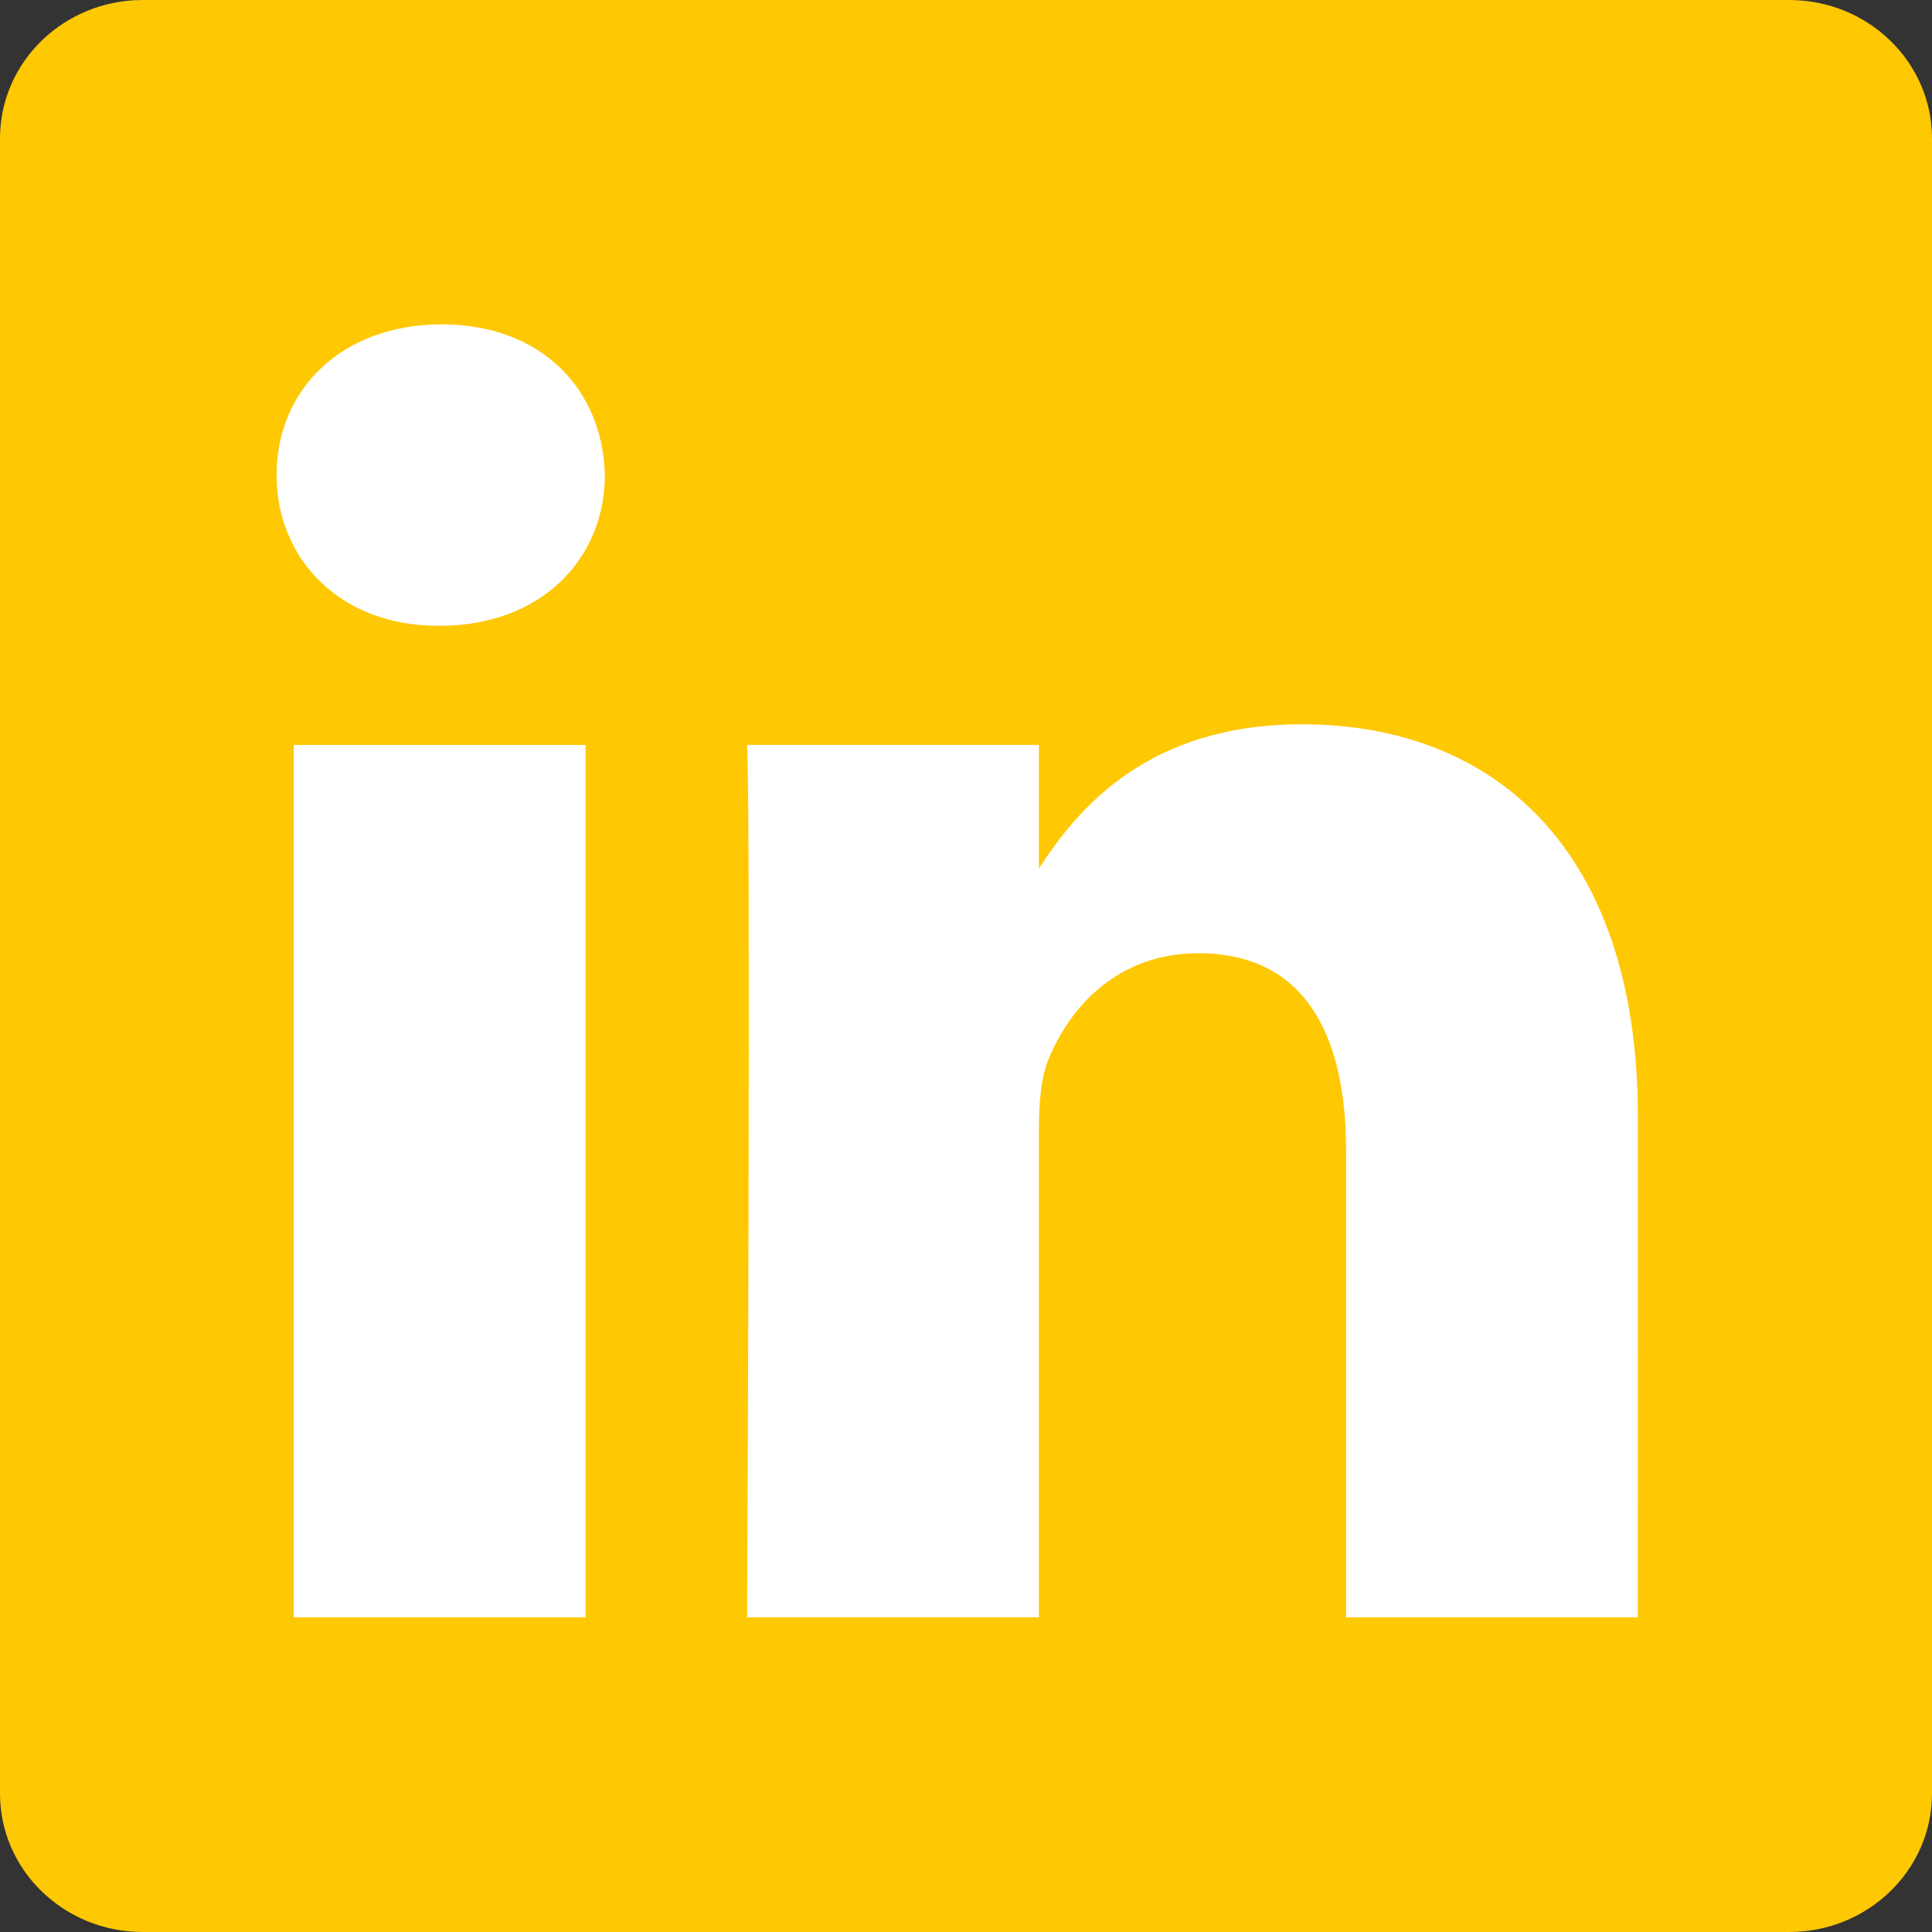 <svg width="50" height="50" viewBox="0 0 50 50" fill="none" xmlns="http://www.w3.org/2000/svg">
<rect x="0" y="0" width="50" height="50" fill="#333333" stroke="none"/>
<rect x="5.406" y="5.405" width="39.394" height="39.394" fill="white"/>
<path d="M46.303 0H3.693C1.654 0 0 1.604 0 3.582V46.419C0 48.396 1.654 50 3.693 50H46.303C48.346 50 50 48.395 50 46.419V3.582C50 1.603 48.345 0 46.303 0ZM15.155 41.856H7.603V19.279H15.155V41.856ZM11.38 16.195H11.329C8.796 16.195 7.157 14.461 7.157 12.294C7.157 10.08 8.847 8.394 11.429 8.394C14.013 8.394 15.602 10.08 15.653 12.294C15.653 14.461 14.012 16.195 11.38 16.195ZM42.388 41.856H34.836V29.775C34.836 26.741 33.743 24.67 31.011 24.67C28.925 24.67 27.682 26.067 27.135 27.416C26.936 27.897 26.887 28.571 26.887 29.246V41.855H19.335C19.335 41.855 19.434 21.394 19.335 19.278H26.887V22.474C27.891 20.936 29.685 18.745 33.694 18.745C38.663 18.745 42.389 21.973 42.389 28.909L42.388 41.856Z" fill="#FEC803"/>
</svg>
